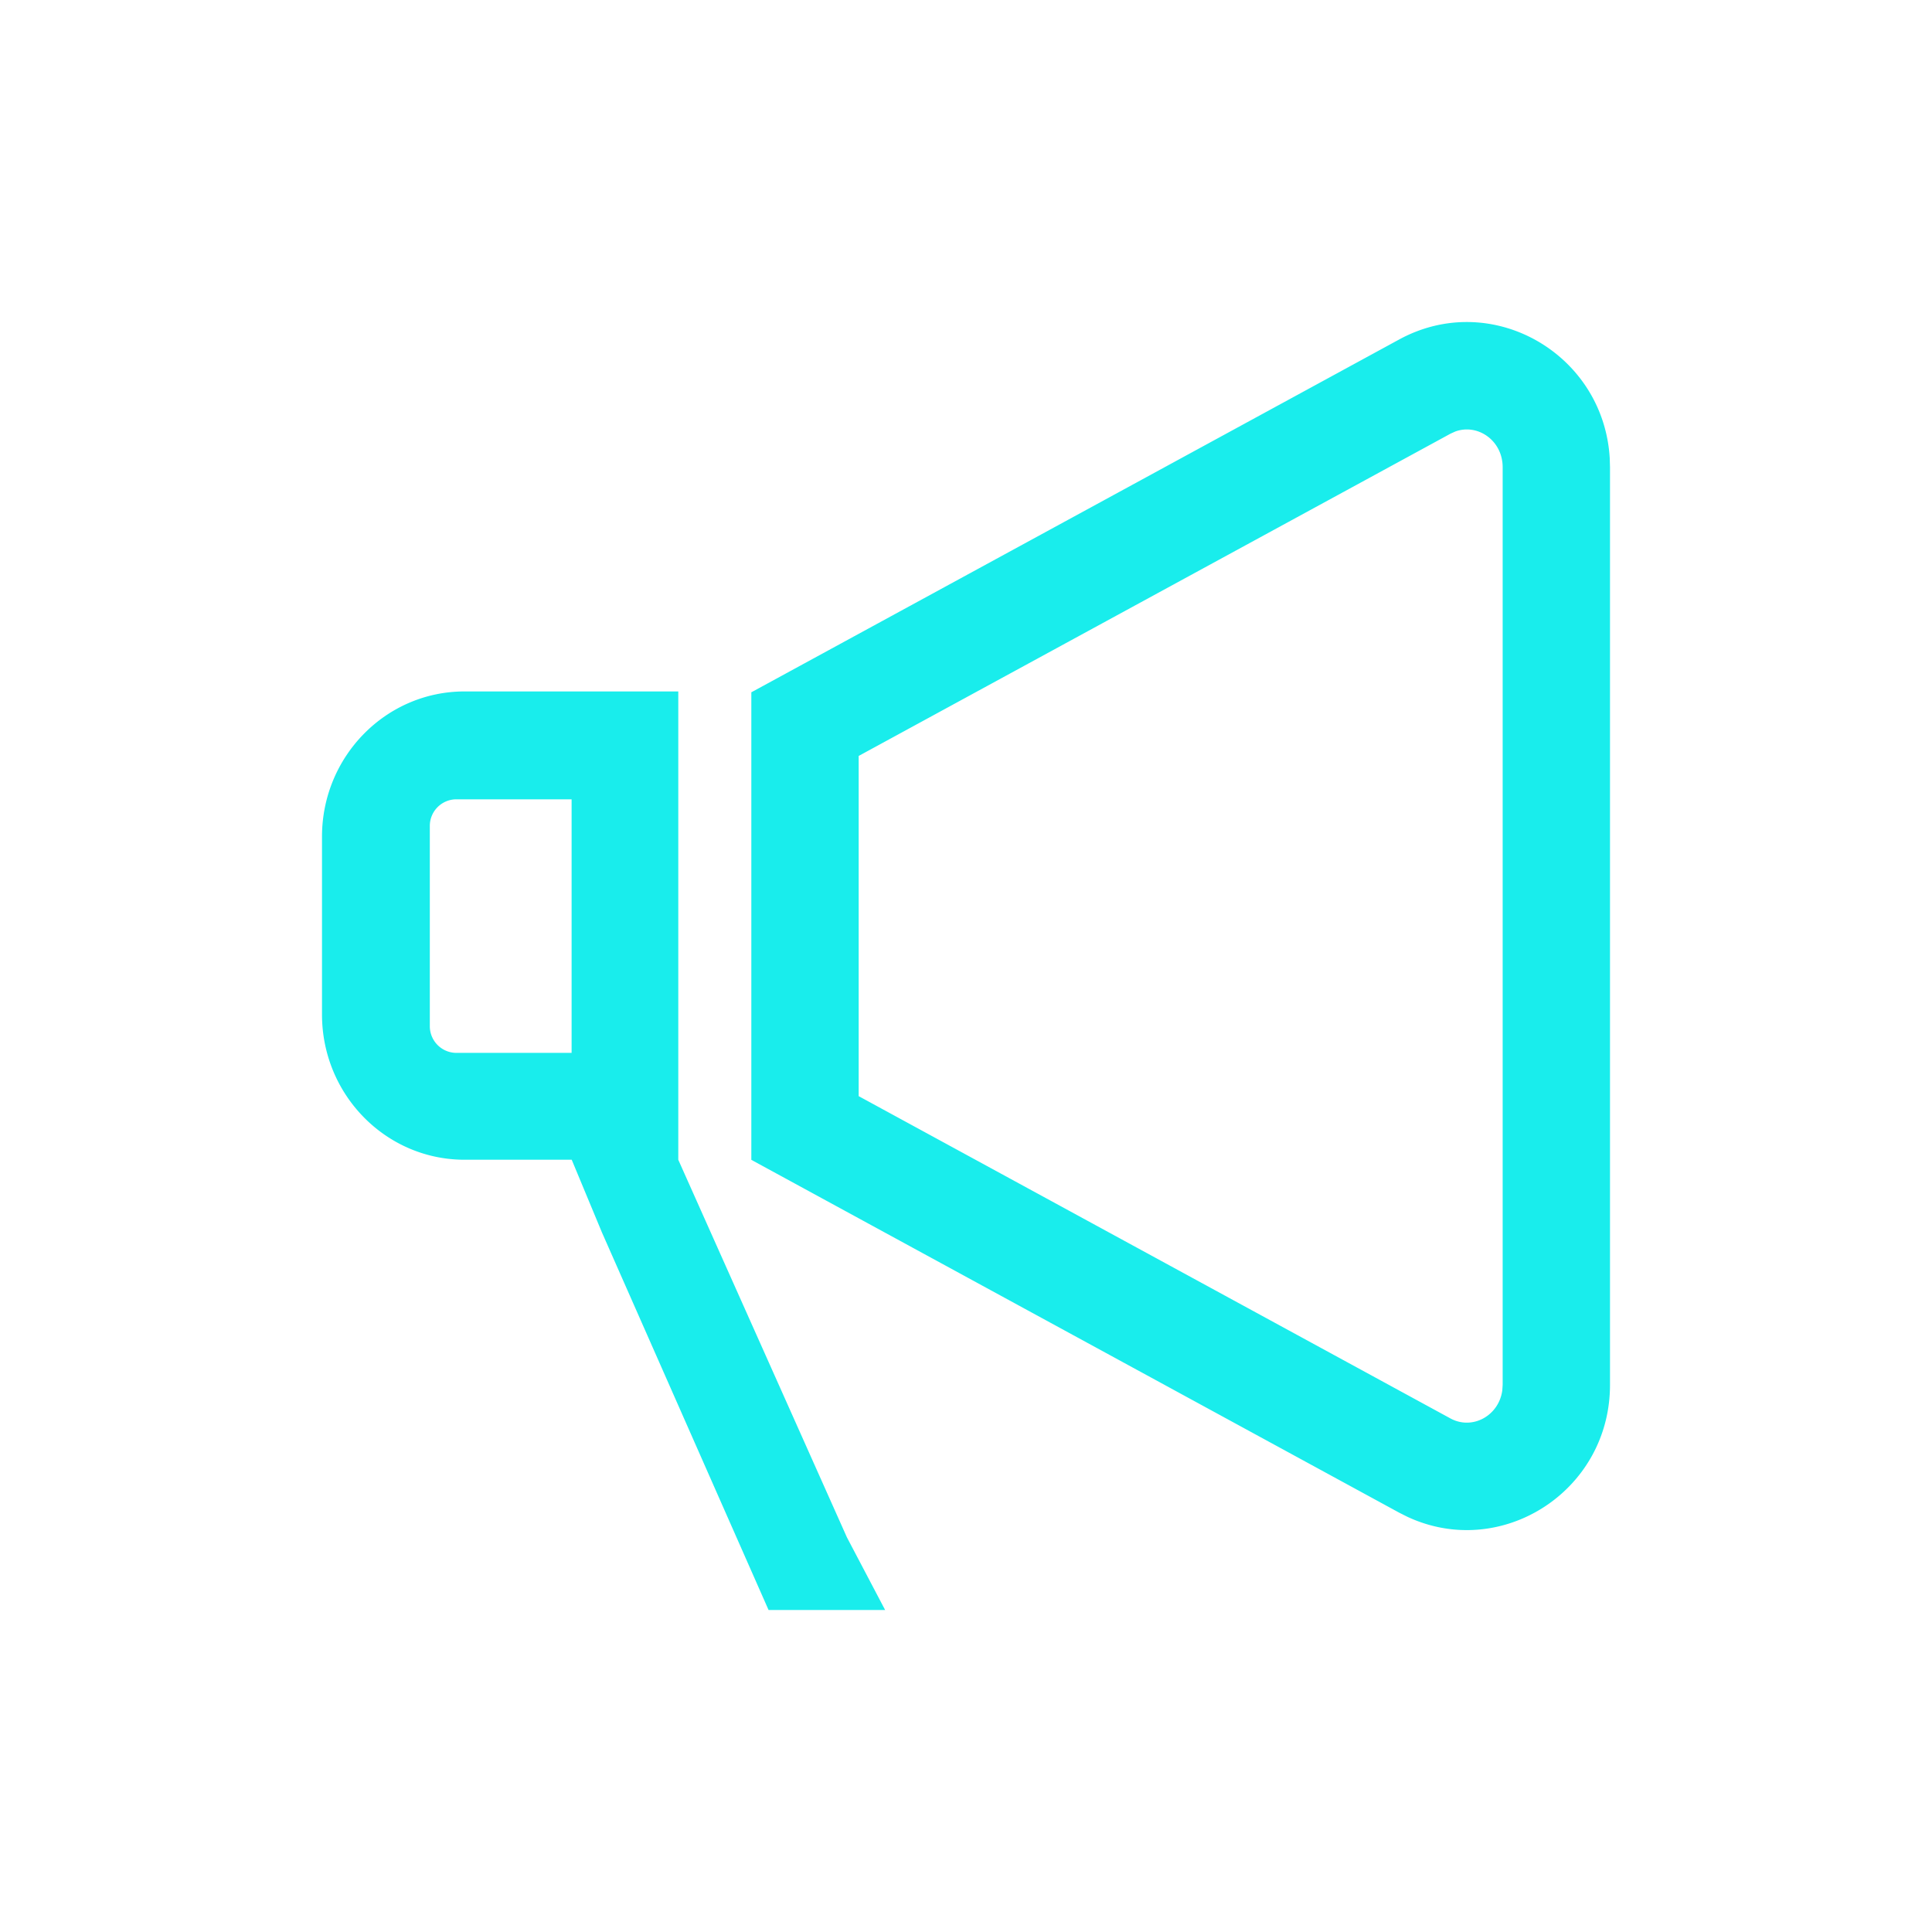 <svg xmlns="http://www.w3.org/2000/svg" viewBox="0 0 36 36"><path fill="#00EBEA" fill-rule="evenodd" d="M12.639 21.611v-8.727H8.655C7.19 12.884 6 14.096 6 15.59v3.313c0 1.495 1.189 2.707 2.655 2.707h1.998l.563 1.354L14.321 30h2.172l-.712-1.354-3.142-7.035zM29.995 8.538l.005.169v17.098c0 1.987-2.034 3.275-3.78 2.456l-.149-.075L14 21.612V12.9l12.071-6.574c1.727-.94 3.81.266 3.924 2.212zm-2.879-.497l-.088.04L16 14.086v6.339l11.028 6.006c.406.22.9-.048.965-.522l.007-.104V8.707c0-.502-.468-.819-.884-.666zm-16.465 6.852v4.726H8.505a.497.497 0 01-.496-.497V15.39c0-.274.222-.496.496-.496h2.146z" opacity=".9"/></svg>

